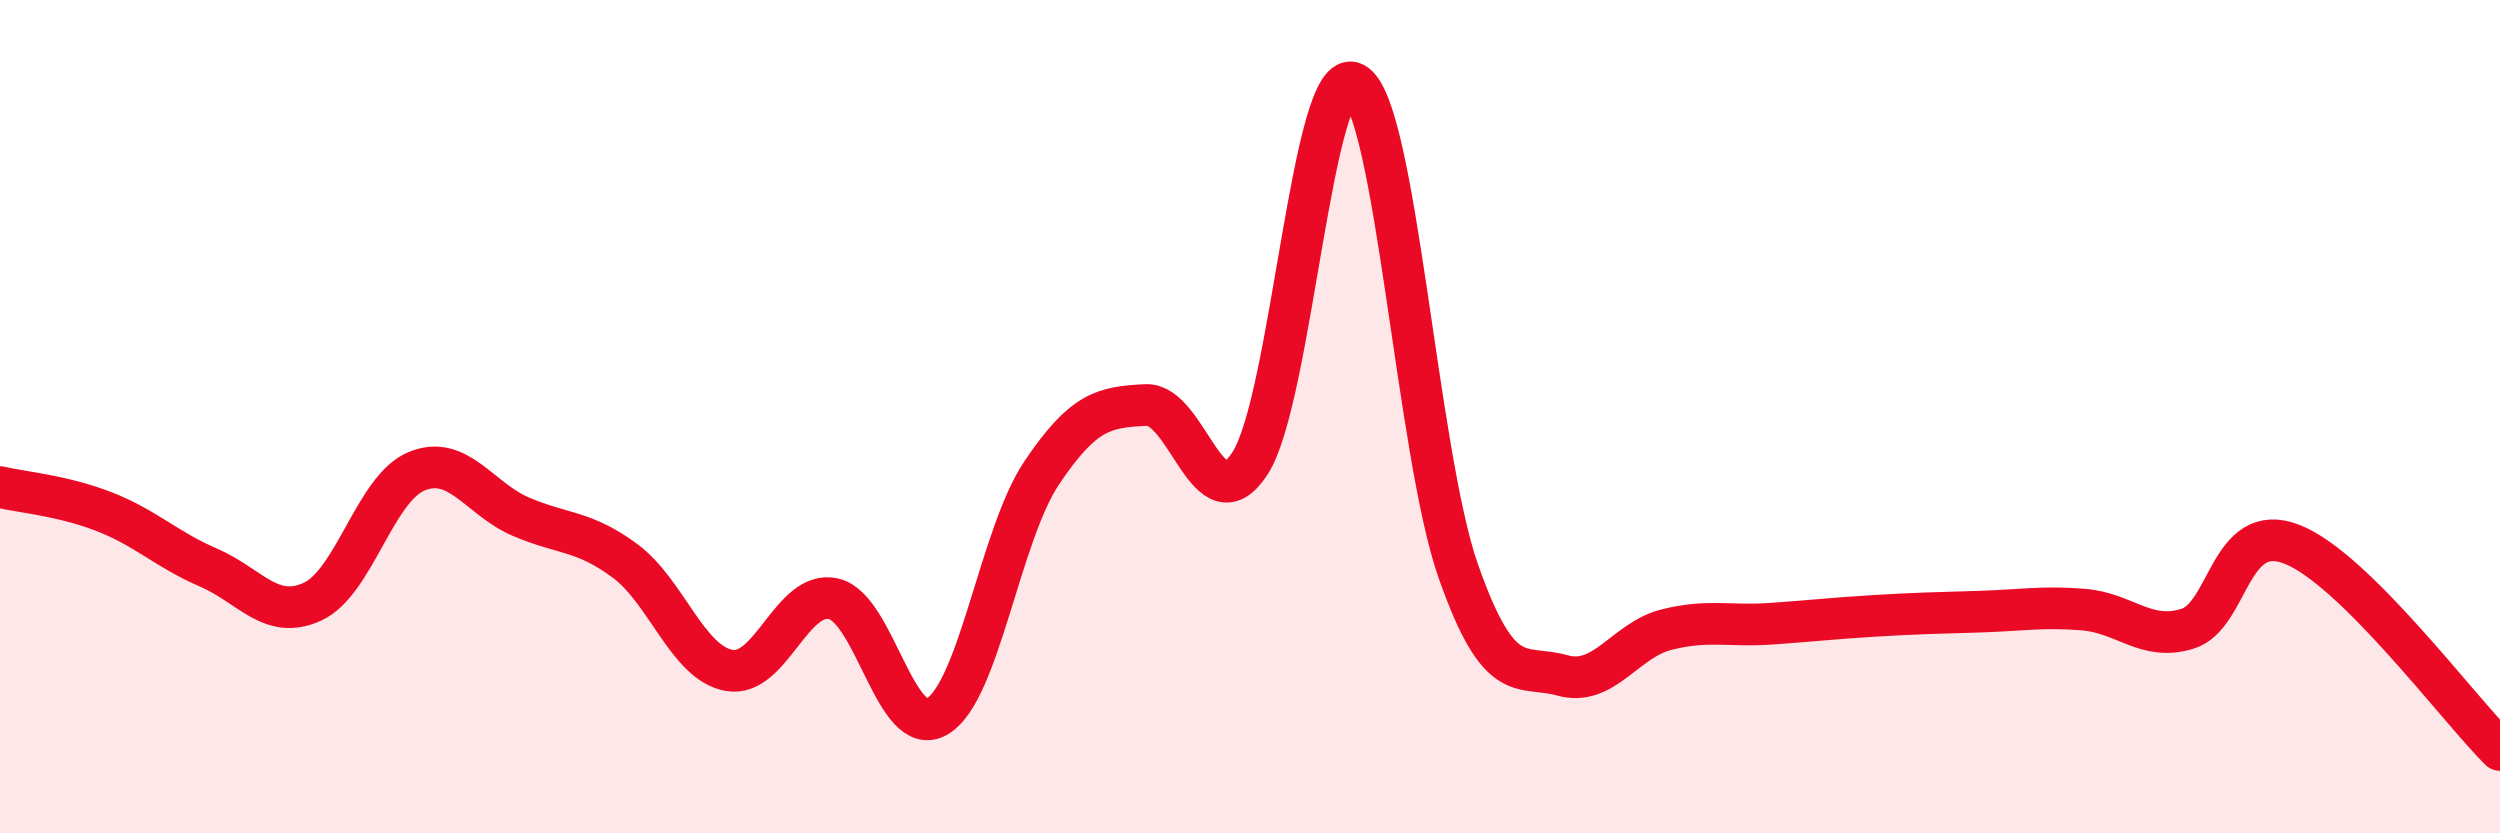 
    <svg width="60" height="20" viewBox="0 0 60 20" xmlns="http://www.w3.org/2000/svg">
      <path
        d="M 0,11.69 C 0.5,11.81 1.5,11.89 2.5,12.28 C 3.5,12.67 4,13.19 5,13.62 C 6,14.05 6.5,14.9 7.5,14.44 C 8.5,13.98 9,11.72 10,11.31 C 11,10.9 11.5,11.97 12.5,12.4 C 13.5,12.83 14,12.72 15,13.46 C 16,14.2 16.5,15.91 17.5,16.09 C 18.5,16.27 19,14.15 20,14.37 C 21,14.59 21.5,17.79 22.5,17.19 C 23.5,16.59 24,12.84 25,11.35 C 26,9.86 26.5,9.77 27.5,9.72 C 28.5,9.67 29,12.66 30,11.12 C 31,9.58 31.5,1.48 32.5,2 C 33.5,2.52 34,10.87 35,13.71 C 36,16.55 36.5,15.93 37.5,16.21 C 38.5,16.49 39,15.36 40,15.11 C 41,14.86 41.5,15.04 42.5,14.97 C 43.5,14.9 44,14.84 45,14.78 C 46,14.72 46.5,14.71 47.5,14.68 C 48.5,14.65 49,14.55 50,14.63 C 51,14.71 51.5,15.4 52.5,15.09 C 53.5,14.78 53.5,12.48 55,13.06 C 56.5,13.64 59,17.01 60,18L60 20L0 20Z"
        fill="#EB0A25"
        opacity="0.1"
        stroke-linecap="round"
        stroke-linejoin="round"
      />
      <path
        d="M 0,11.69 C 0.5,11.81 1.5,11.89 2.5,12.28 C 3.5,12.67 4,13.19 5,13.62 C 6,14.05 6.5,14.9 7.5,14.44 C 8.5,13.98 9,11.72 10,11.31 C 11,10.9 11.5,11.97 12.5,12.4 C 13.5,12.83 14,12.72 15,13.46 C 16,14.2 16.5,15.91 17.5,16.09 C 18.5,16.27 19,14.15 20,14.37 C 21,14.59 21.5,17.79 22.5,17.19 C 23.5,16.59 24,12.84 25,11.35 C 26,9.86 26.5,9.77 27.5,9.72 C 28.5,9.67 29,12.66 30,11.12 C 31,9.58 31.5,1.48 32.5,2 C 33.5,2.52 34,10.87 35,13.71 C 36,16.55 36.5,15.93 37.5,16.21 C 38.5,16.49 39,15.36 40,15.11 C 41,14.86 41.5,15.04 42.5,14.97 C 43.5,14.9 44,14.84 45,14.78 C 46,14.72 46.5,14.71 47.5,14.68 C 48.5,14.65 49,14.55 50,14.63 C 51,14.71 51.5,15.4 52.5,15.09 C 53.5,14.78 53.5,12.48 55,13.06 C 56.5,13.64 59,17.01 60,18"
        stroke="#EB0A25"
        stroke-width="1"
        fill="none"
        stroke-linecap="round"
        stroke-linejoin="round"
      />
    </svg>
  